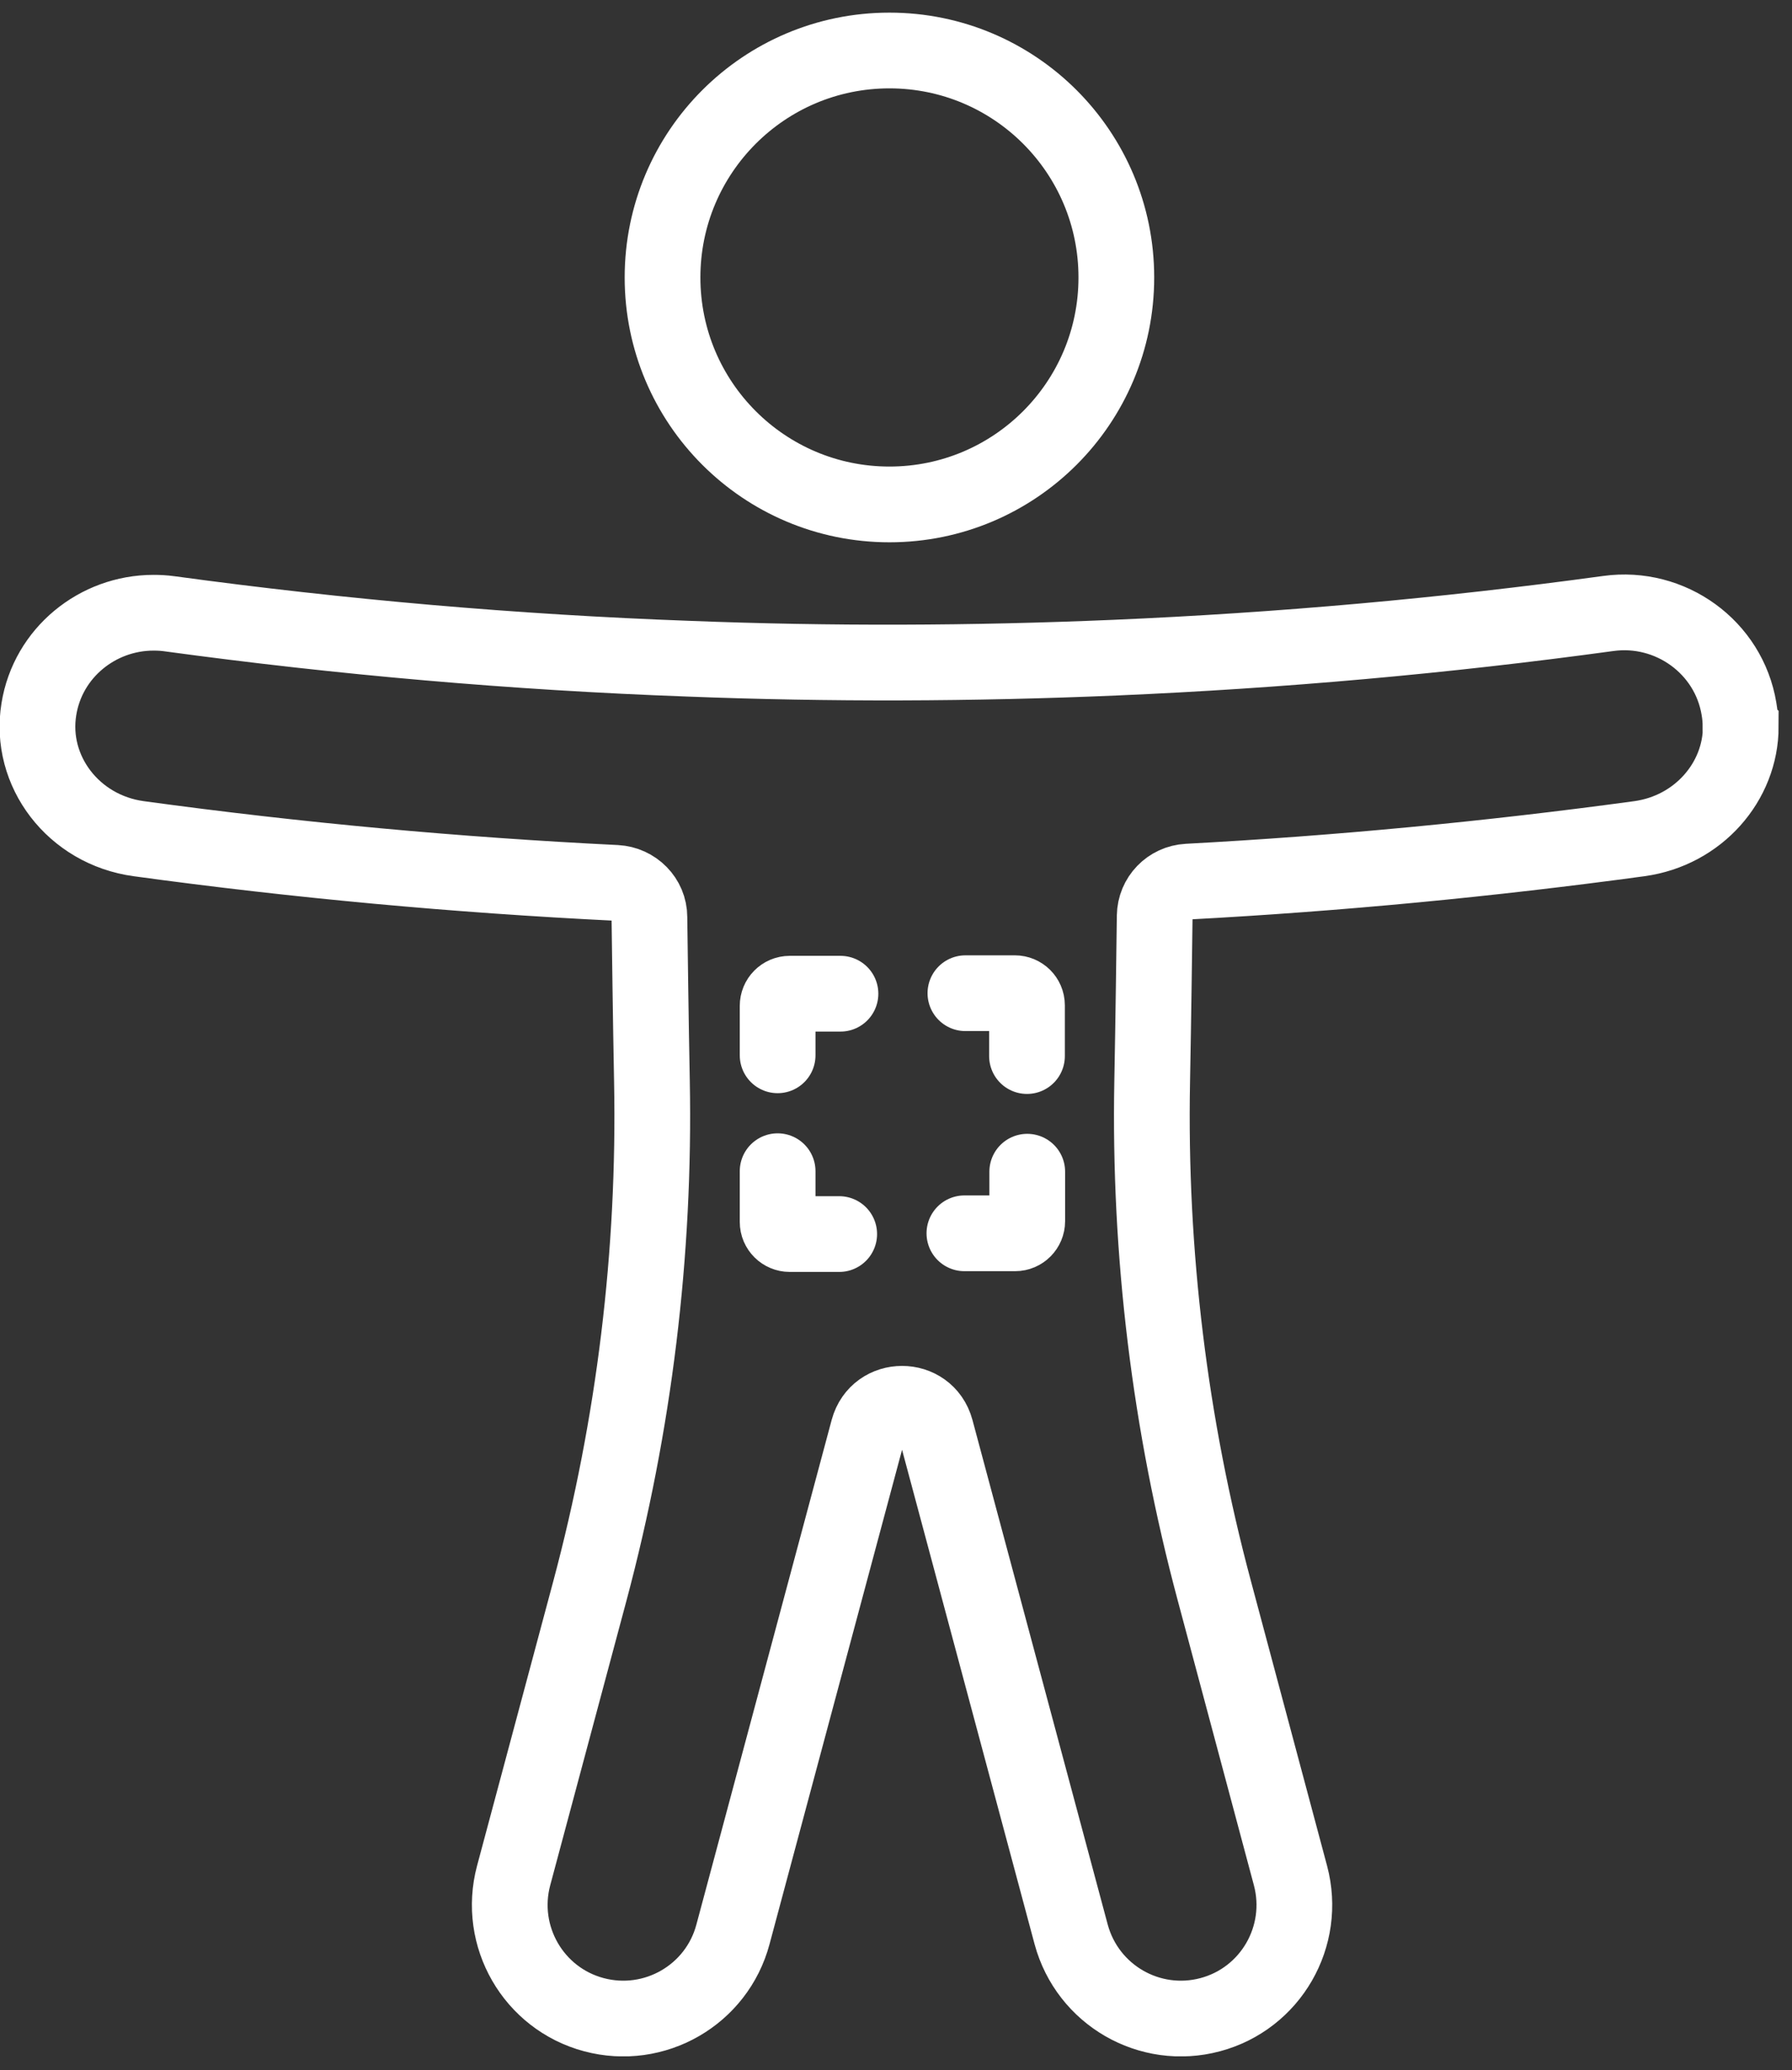 <svg width="71" height="82" viewBox="0 0 71 82" fill="none" xmlns="http://www.w3.org/2000/svg">
<rect x="0" y="0" width="71" height="82" fill="#333333" stroke="none"/>
<g clip-path="url(#clip0_1_15)">
<path d="M68.97 28.78C68.97 30.96 67.29 32.9 64.95 33.22C59 34.03 53.03 34.6 47.06 34.92C46.33 34.96 45.76 35.55 45.75 36.28C45.73 37.73 45.7 40.23 45.65 42.83C45.52 49.64 46.35 56.43 48.11 63L51.13 74.29C51.77 76.69 50.35 79.16 47.95 79.8C45.55 80.44 43.09 79.02 42.44 76.62L37.08 56.63C36.71 55.26 34.77 55.26 34.4 56.63L29.04 76.62C28.4 79.02 25.93 80.44 23.53 79.8C21.13 79.16 19.71 76.69 20.35 74.29L23.37 63.02C25.13 56.44 25.96 49.64 25.83 42.83C25.78 40.25 25.75 37.77 25.73 36.33C25.73 35.6 25.14 35.01 24.41 34.97C18.09 34.66 11.78 34.08 5.5 33.22C2.91 32.87 1.14 30.54 1.54 28.09C1.9 25.85 3.87 24.27 6.08 24.27C6.29 24.27 6.5 24.28 6.71 24.31C13.53 25.24 20.39 25.84 27.26 26.09C32.89 26.31 38.53 26.29 44.16 26.05C50.7 25.77 57.22 25.19 63.72 24.3C66.18 23.96 68.5 25.63 68.9 28.08C68.94 28.31 68.96 28.54 68.96 28.77L68.97 28.78Z" stroke="white" stroke-width="3" stroke-miterlimit="10" stroke-linecap="round"/>
<path d="M35.24 19.98C40.205 19.98 44.23 15.955 44.23 10.99C44.23 6.025 40.205 2 35.24 2C30.275 2 26.25 6.025 26.25 10.99C26.25 15.955 30.275 19.98 35.24 19.98Z" stroke="white" stroke-width="3" stroke-miterlimit="10" stroke-linecap="round"/>
<path d="M33.3 39.36H31.29C31.02 39.36 30.81 39.58 30.81 39.84V41.8" stroke="white" stroke-width="3" stroke-miterlimit="10" stroke-linecap="round"/>
<path d="M40.69 41.83V39.82C40.69 39.55 40.47 39.34 40.21 39.34H38.25" stroke="white" stroke-width="3" stroke-miterlimit="10" stroke-linecap="round"/>
<path d="M38.21 48.85H40.22C40.49 48.85 40.7 48.63 40.7 48.37V46.41" stroke="white" stroke-width="3" stroke-miterlimit="10" stroke-linecap="round"/>
<path d="M30.81 46.39V48.4C30.81 48.67 31.03 48.88 31.29 48.88H33.25" stroke="white" stroke-width="3" stroke-miterlimit="10" stroke-linecap="round"/>
</g>
<defs>
<clipPath id="clip0_1_15">
<rect width="70.47" height="80.95" fill="white" transform="translate(0 0.5)"/>
</clipPath>
</defs>
</svg>
